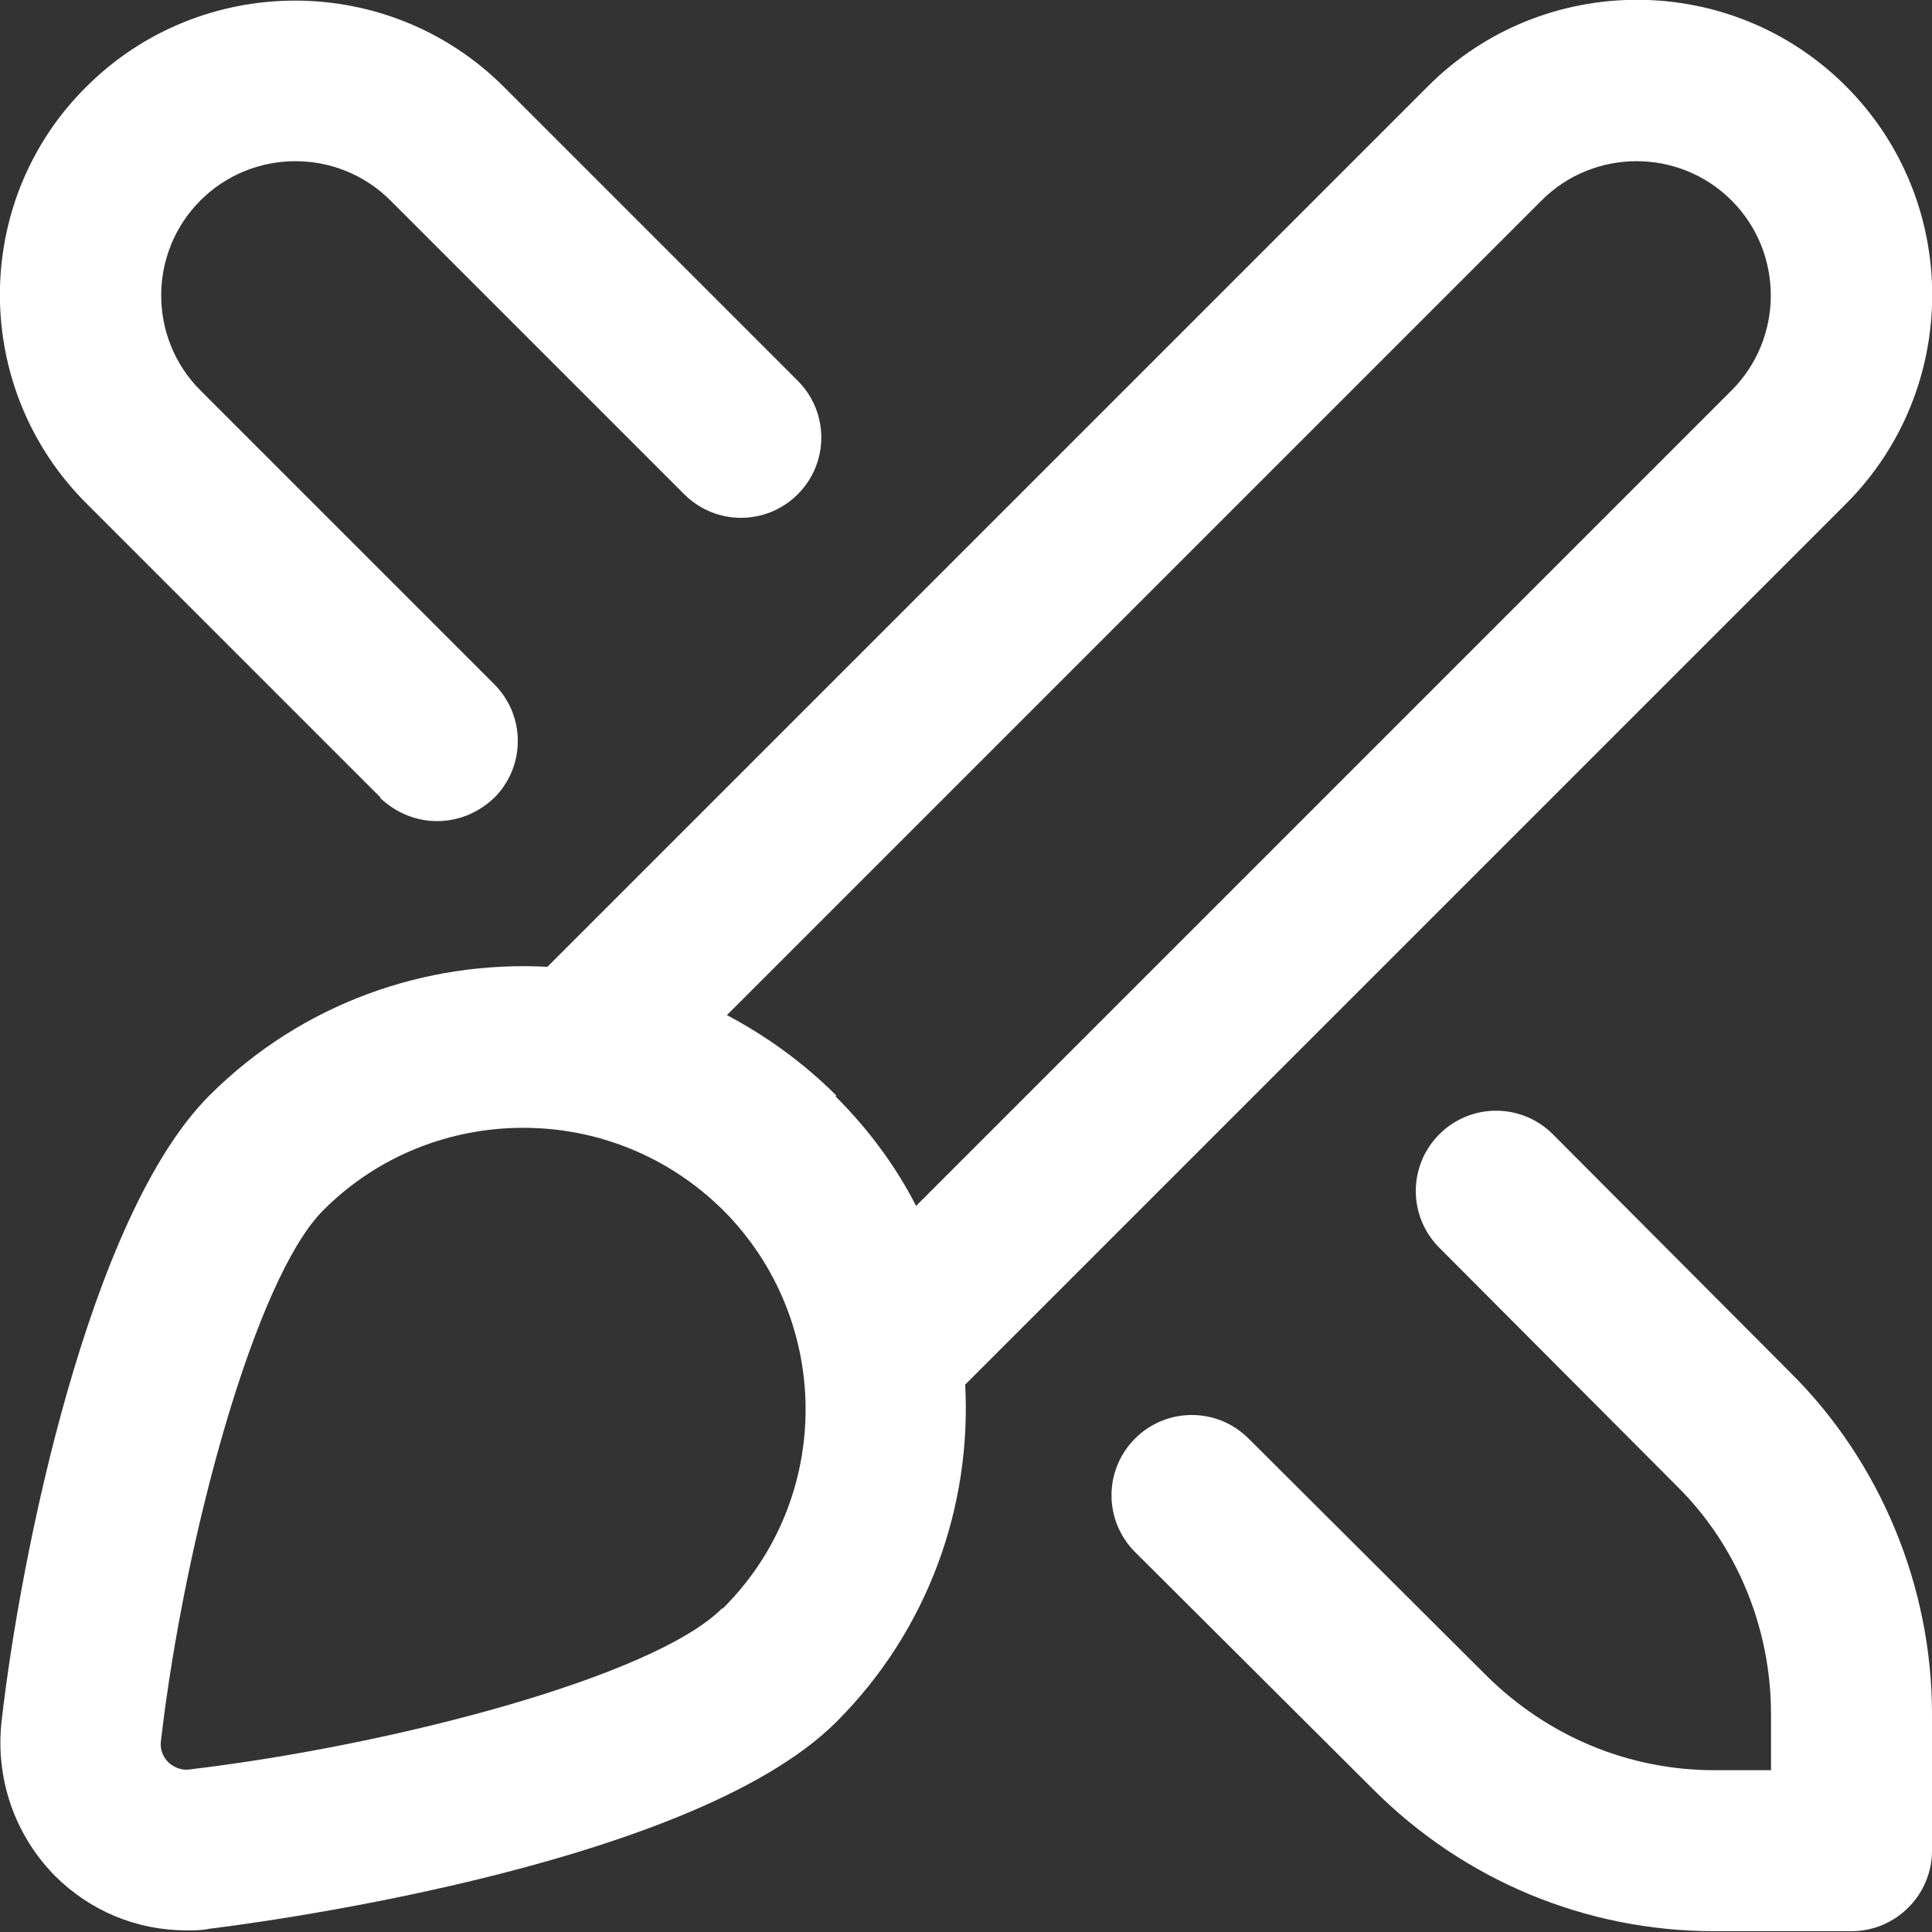 <?xml version="1.0" encoding="UTF-8"?>
<svg id="Layer_1" xmlns="http://www.w3.org/2000/svg" version="1.1" viewBox="0 0 24 24">
  <rect x="0" y="0" width="24" height="24" fill="#333333" stroke="none"/>
  <!-- Generator: Adobe Illustrator 29.6.0, SVG Export Plug-In . SVG Version: 2.1.1 Build 207)  -->
  <defs>
    <style>
      .st0 {
        fill: #fff;
      }
    </style>
  </defs>
  <path class="st0" d="M22.93,6.26c1.43-1.43,1.43-3.76,0-5.19-1.43-1.43-3.76-1.43-5.19,0L6.8,12.01c-1.51-.08-3.05.45-4.2,1.6C1.1,15.11.25,19.35.02,21.38c-.08.71.16,1.41.66,1.92.44.44,1.02.68,1.64.68.09,0,.19,0,.28-.02.24-.03,5.94-.72,7.79-2.57,1.15-1.15,1.68-2.69,1.6-4.19,0,0,10.94-10.94,10.94-10.94ZM6.81,12.01h0s0,0,0,0ZM8.97,19.98c-.85.85-4.09,1.7-6.61,2-.13.02-.23-.05-.27-.09-.04-.04-.11-.13-.09-.27.29-2.5,1.17-5.75,2.02-6.59.68-.68,1.58-1.02,2.48-1.02s1.79.34,2.48,1.02c1.37,1.37,1.37,3.59,0,4.95h0ZM10.39,13.61c-.41-.41-.87-.74-1.36-1L19.15,2.49c.65-.65,1.71-.65,2.36,0,.65.65.65,1.71,0,2.36l-10.13,10.13c-.25-.49-.59-.95-1-1.36Z"/>
  <path class="st0" d="M4.72,9.91c.2.19.45.29.71.29s.51-.1.71-.29c.39-.39.39-1.02,0-1.41l-3.65-3.65c-.65-.65-.65-1.71,0-2.36.65-.65,1.71-.65,2.36,0l3.65,3.65c.39.39,1.02.39,1.41,0s.39-1.02,0-1.41l-3.65-3.65c-1.43-1.43-3.76-1.43-5.19,0C-.36,2.5-.36,4.83,1.08,6.26l3.65,3.65h0Z"/>
  <path class="st0" d="M22.24,17.05l-2.95-2.96c-.39-.39-1.02-.39-1.41,0s-.39,1.02,0,1.41l2.95,2.96c.75.74,1.17,1.77,1.17,2.83v.7h-.7c-1.07,0-2.07-.42-2.83-1.17l-2.96-2.95c-.39-.39-1.02-.39-1.41,0s-.39,1.02,0,1.41l2.96,2.95c1.13,1.13,2.64,1.76,4.24,1.76h1.7c.55,0,1-.45,1-1v-1.7c0-1.58-.64-3.13-1.76-4.24Z"/>
</svg>
